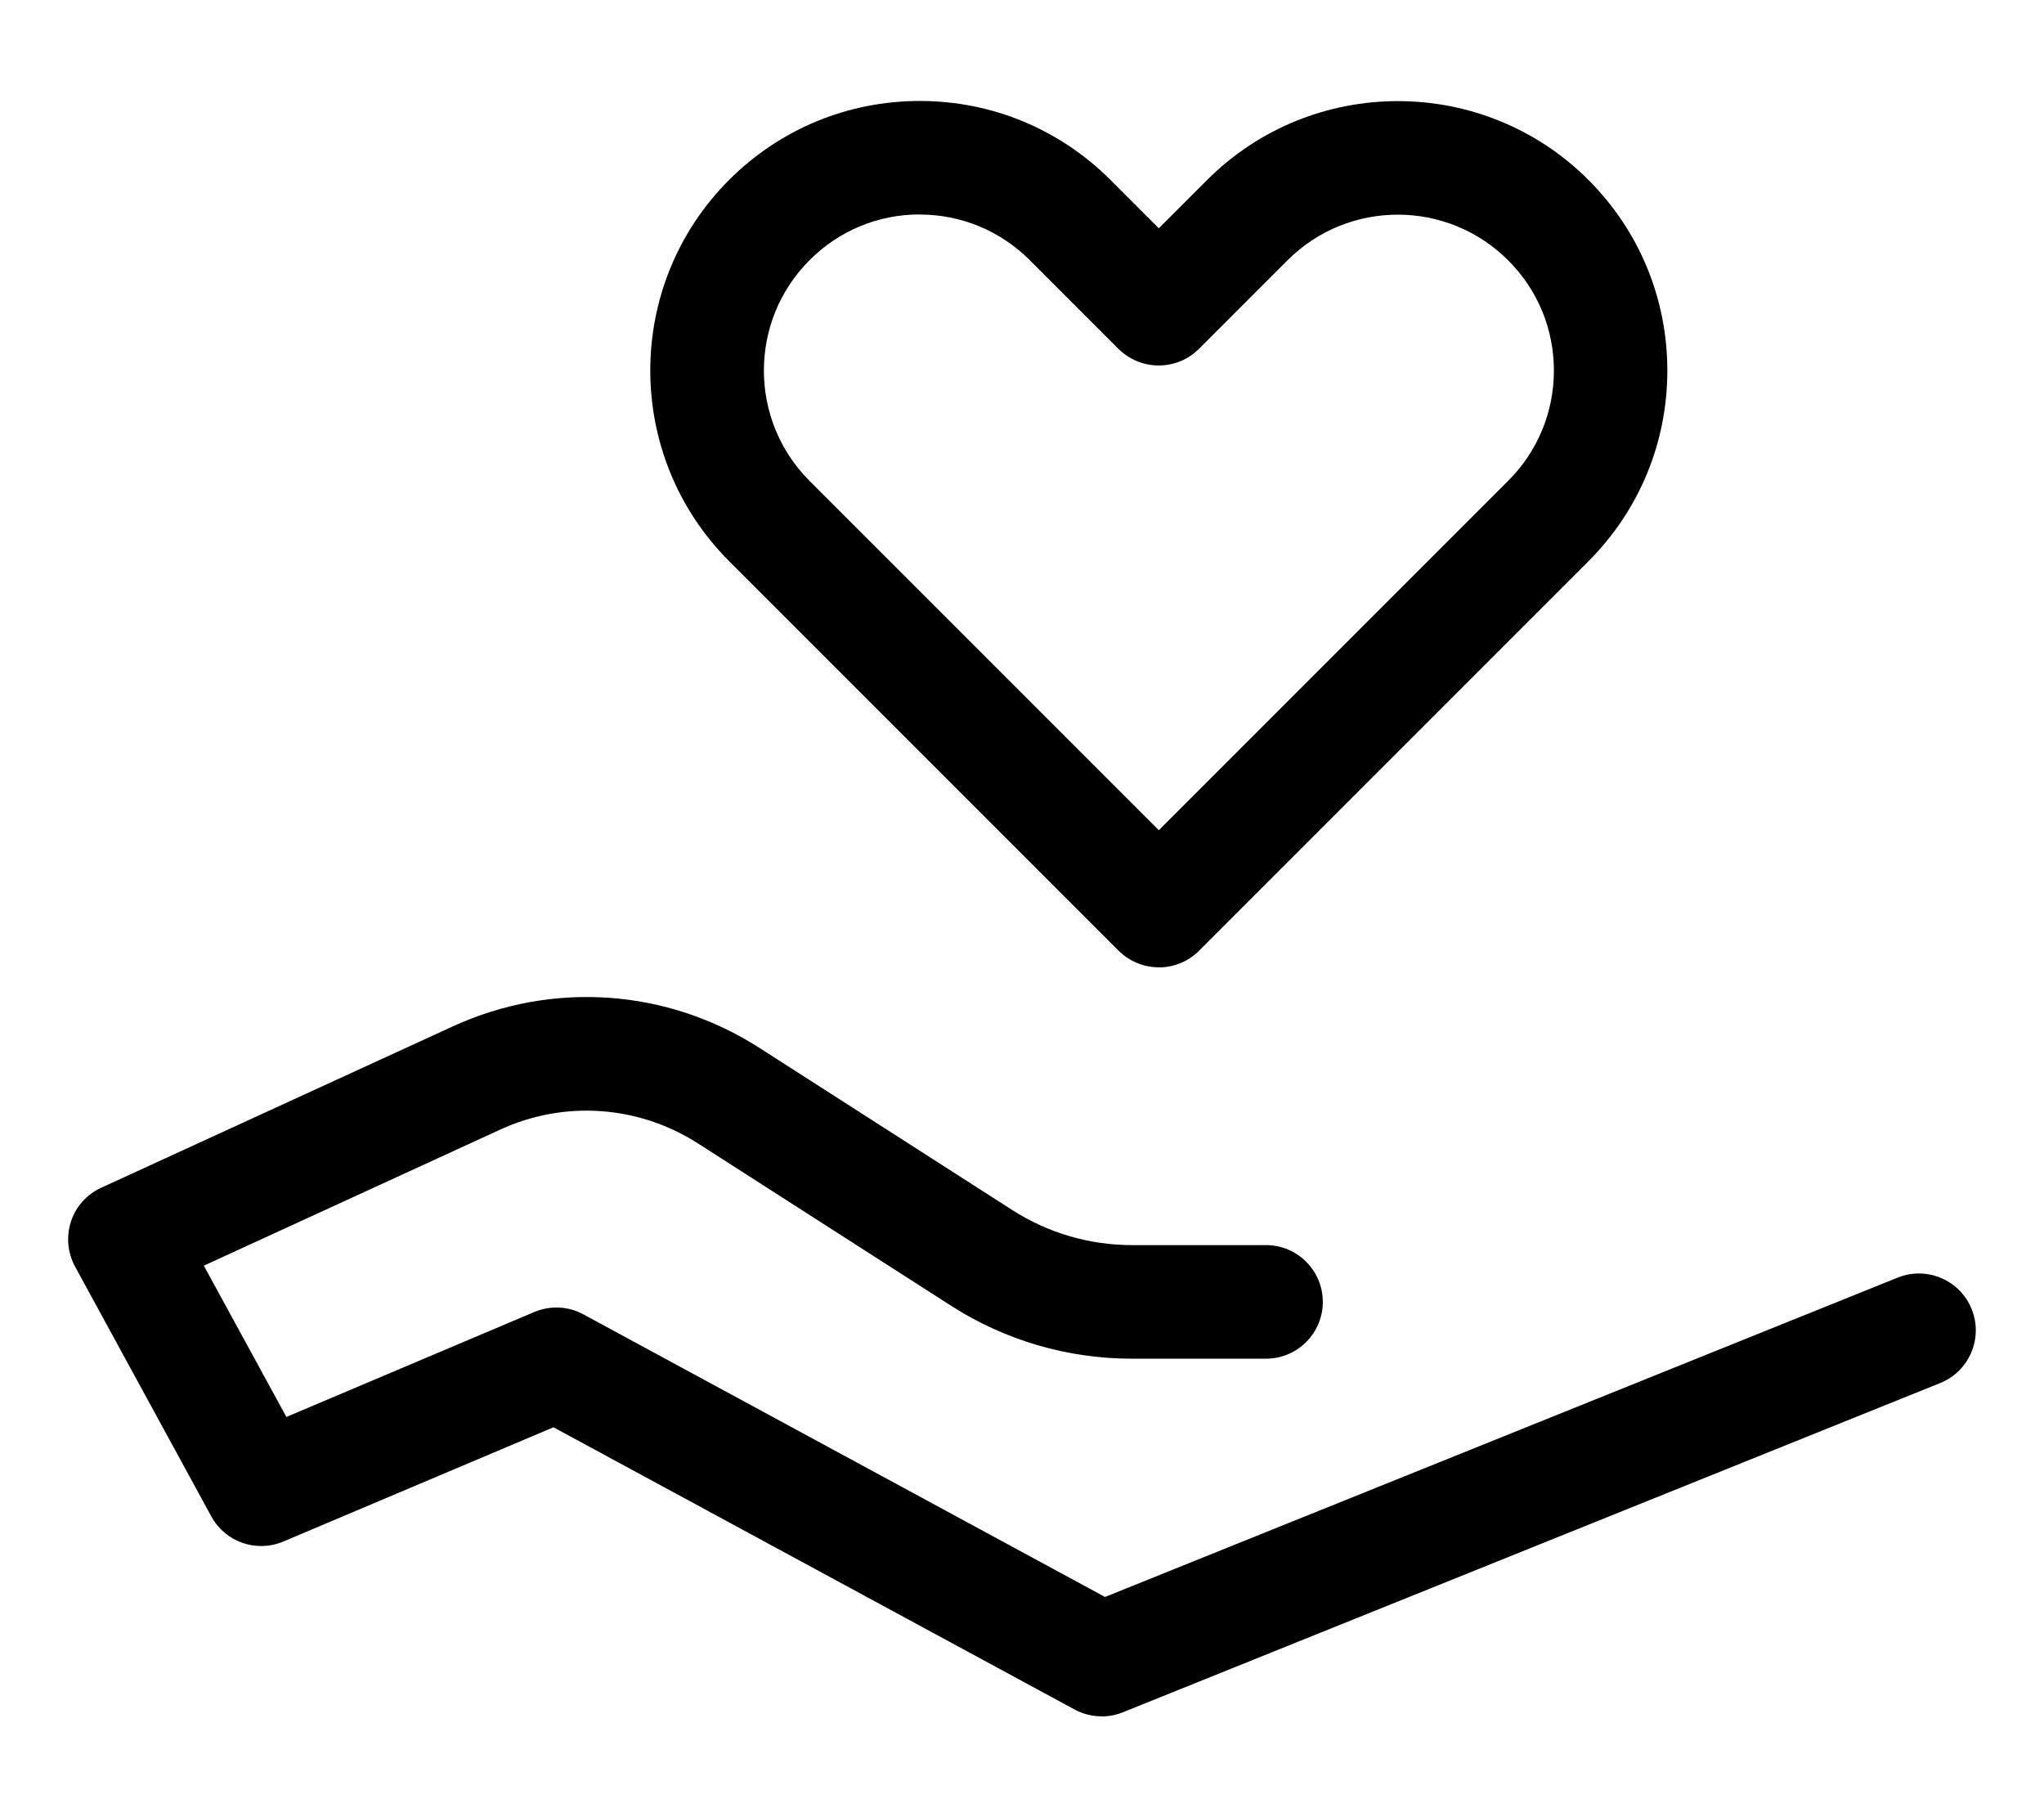<svg width="18" height="16" viewBox="0 0 18 16" fill="none" xmlns="http://www.w3.org/2000/svg">
<path d="M10.205 8.517C10.072 8.517 9.945 8.464 9.851 8.371L6.421 4.941C5.495 4.015 5.495 2.509 6.421 1.584C6.869 1.136 7.466 0.889 8.1 0.889C8.734 0.889 9.33 1.136 9.779 1.584L10.205 2.01L10.631 1.584C11.557 0.659 13.063 0.659 13.988 1.584C14.436 2.032 14.683 2.629 14.683 3.263C14.683 3.897 14.436 4.493 13.988 4.942L10.558 8.372C10.464 8.466 10.337 8.518 10.204 8.518L10.205 8.517ZM8.1 1.888C7.733 1.888 7.388 2.031 7.129 2.291C6.593 2.827 6.593 3.698 7.129 4.234L10.205 7.31L13.281 4.234C13.541 3.974 13.684 3.629 13.684 3.263C13.684 2.897 13.541 2.551 13.281 2.292C12.745 1.756 11.874 1.756 11.338 2.292L10.558 3.072C10.464 3.166 10.337 3.218 10.204 3.218C10.071 3.218 9.944 3.165 9.85 3.072L9.07 2.292C8.81 2.032 8.465 1.889 8.099 1.889L8.1 1.888Z" fill="black"/>
<path d="M9.701 15.112C9.619 15.112 9.537 15.092 9.463 15.052L4.874 12.567L2.495 13.573C2.258 13.673 1.984 13.578 1.861 13.352L0.661 11.152C0.595 11.03 0.582 10.887 0.625 10.755C0.668 10.623 0.765 10.516 0.891 10.458L3.988 9.037C4.865 8.635 5.874 8.705 6.687 9.226L8.914 10.654C9.229 10.856 9.594 10.963 9.968 10.963H11.149C11.425 10.963 11.649 11.187 11.649 11.463C11.649 11.739 11.425 11.963 11.149 11.963H9.968C9.402 11.963 8.851 11.802 8.374 11.496L6.147 10.068C5.622 9.732 4.971 9.686 4.405 9.946L1.795 11.144L2.522 12.476L4.705 11.552C4.845 11.493 5.004 11.5 5.138 11.573L9.731 14.061L16.712 11.249C16.968 11.146 17.259 11.27 17.363 11.526C17.466 11.782 17.343 12.073 17.087 12.177L9.887 15.077C9.827 15.101 9.763 15.113 9.7 15.113L9.701 15.112Z" fill="black"/>
</svg>
